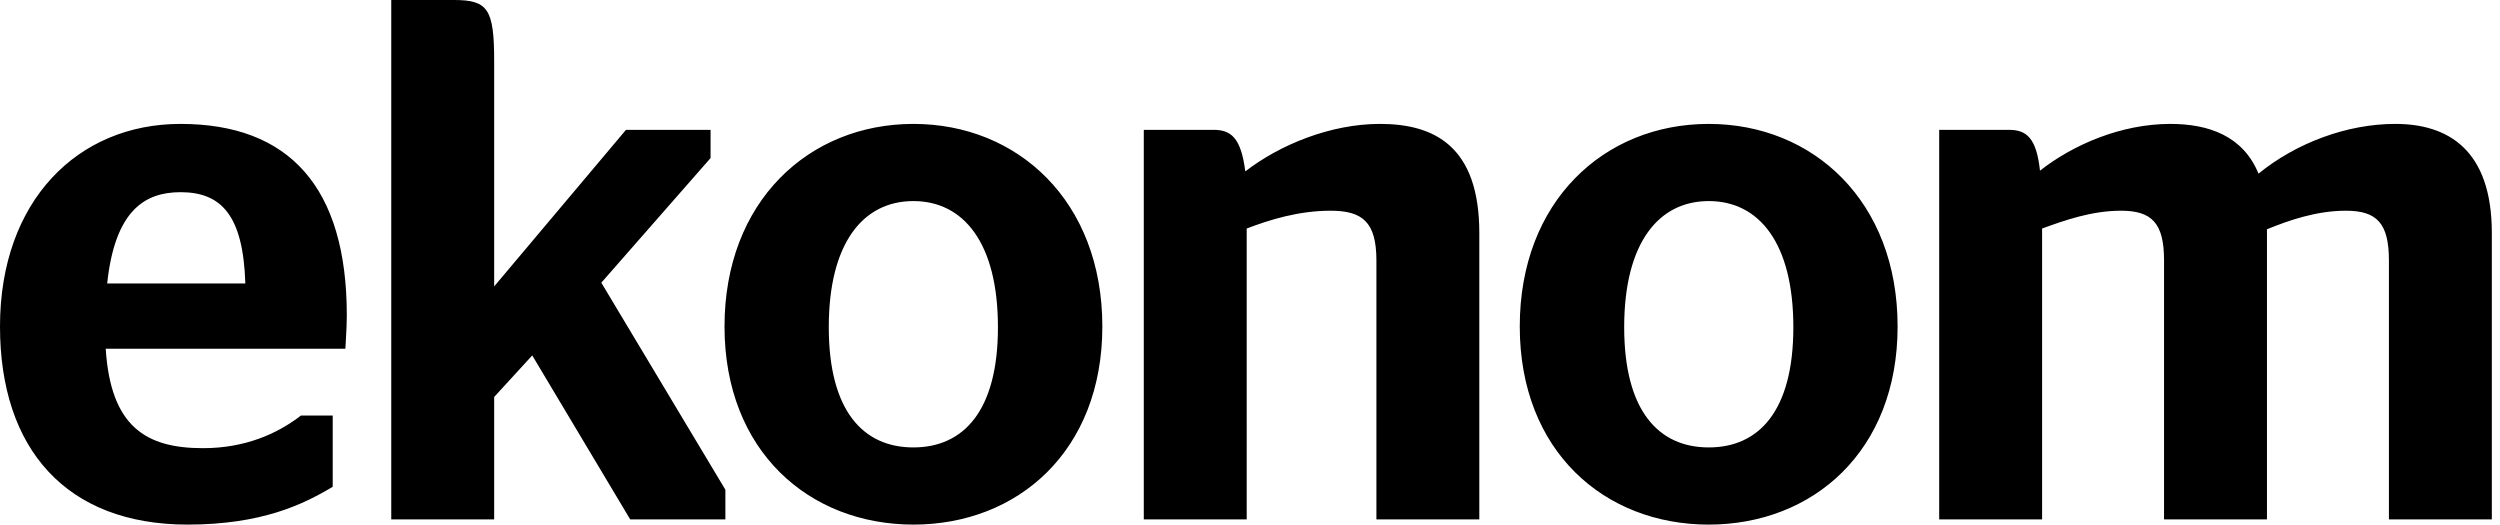 <svg width="305" height="64" fill="none" xmlns="http://www.w3.org/2000/svg"><path fill-rule="evenodd" clip-rule="evenodd" d="M42.138 42.546c0-.452.172-2.444.172-4.073 0-15.66-7.052-23.356-20.295-23.356C9.46 15.117 0 24.532 0 39.83-.001 54.767 8.083 64 22.874 64c9.03 0 14.104-2.444 17.717-4.615v-8.693h-3.87c-2.924 2.265-6.88 3.985-11.953 3.985-6.968 0-11.266-2.625-11.87-12.13h29.24zm-20.118-19.1c4.9 0 7.652 2.715 7.91 11.135H13.076c.947-8.872 4.559-11.134 8.945-11.134zM60.288 7.424c0-6.337-.773-7.423-4.9-7.423h-7.655v63.368h12.555V48.43l4.645-5.069 11.953 20.007h11.61v-3.622L73.36 34.489l13.33-15.207v-3.441H76.37l-16.082 19.1V7.423zM111.439 64c12.726 0 23.047-8.962 23.047-24.17 0-15.298-10.321-24.713-23.047-24.713-12.729 0-23.048 9.415-23.048 24.714C88.39 55.038 98.71 64 111.439 64zm-.009-9.414c-6.106 0-10.319-4.436-10.319-14.665 0-10.32 4.213-15.39 10.319-15.39 6.105 0 10.319 5.07 10.319 15.39 0 10.23-4.214 14.665-10.319 14.665zm36.626-38.745h-8.514v47.527h12.556V27.88c2.838-1.085 6.364-2.172 10.234-2.172s5.59 1.358 5.59 6.065v31.594h12.554V28.425c0-10.682-5.588-13.309-12.124-13.309-6.02 0-12.212 2.537-16.425 5.795-.517-4.074-1.721-5.07-3.871-5.07zM208.459 64c12.728 0 23.049-8.962 23.049-24.17 0-15.298-10.321-24.713-23.049-24.713-12.727 0-23.048 9.415-23.048 24.714 0 15.207 10.321 24.169 23.048 24.169zm.01-9.414c-6.105 0-10.318-4.436-10.318-14.665 0-10.32 4.213-15.39 10.318-15.39 6.107 0 10.32 5.07 10.32 15.39 0 10.23-4.213 14.665-10.32 14.665zm36.626-38.745h-8.514v47.527h12.555V27.88c2.752-.996 6.02-2.172 9.632-2.172 3.783 0 5.246 1.539 5.246 6.065v31.594h12.556V27.972c2.665-1.087 6.019-2.264 9.631-2.264 3.785 0 5.247 1.54 5.247 6.066v31.594h12.555V28.425c0-10.23-5.419-13.309-11.782-13.309-5.934 0-12.126 2.355-16.683 6.067-1.892-4.617-6.106-6.066-10.75-6.066-6.02 0-11.866 2.536-15.91 5.703-.43-3.983-1.635-4.979-3.783-4.979z" fill="#000"/></svg>